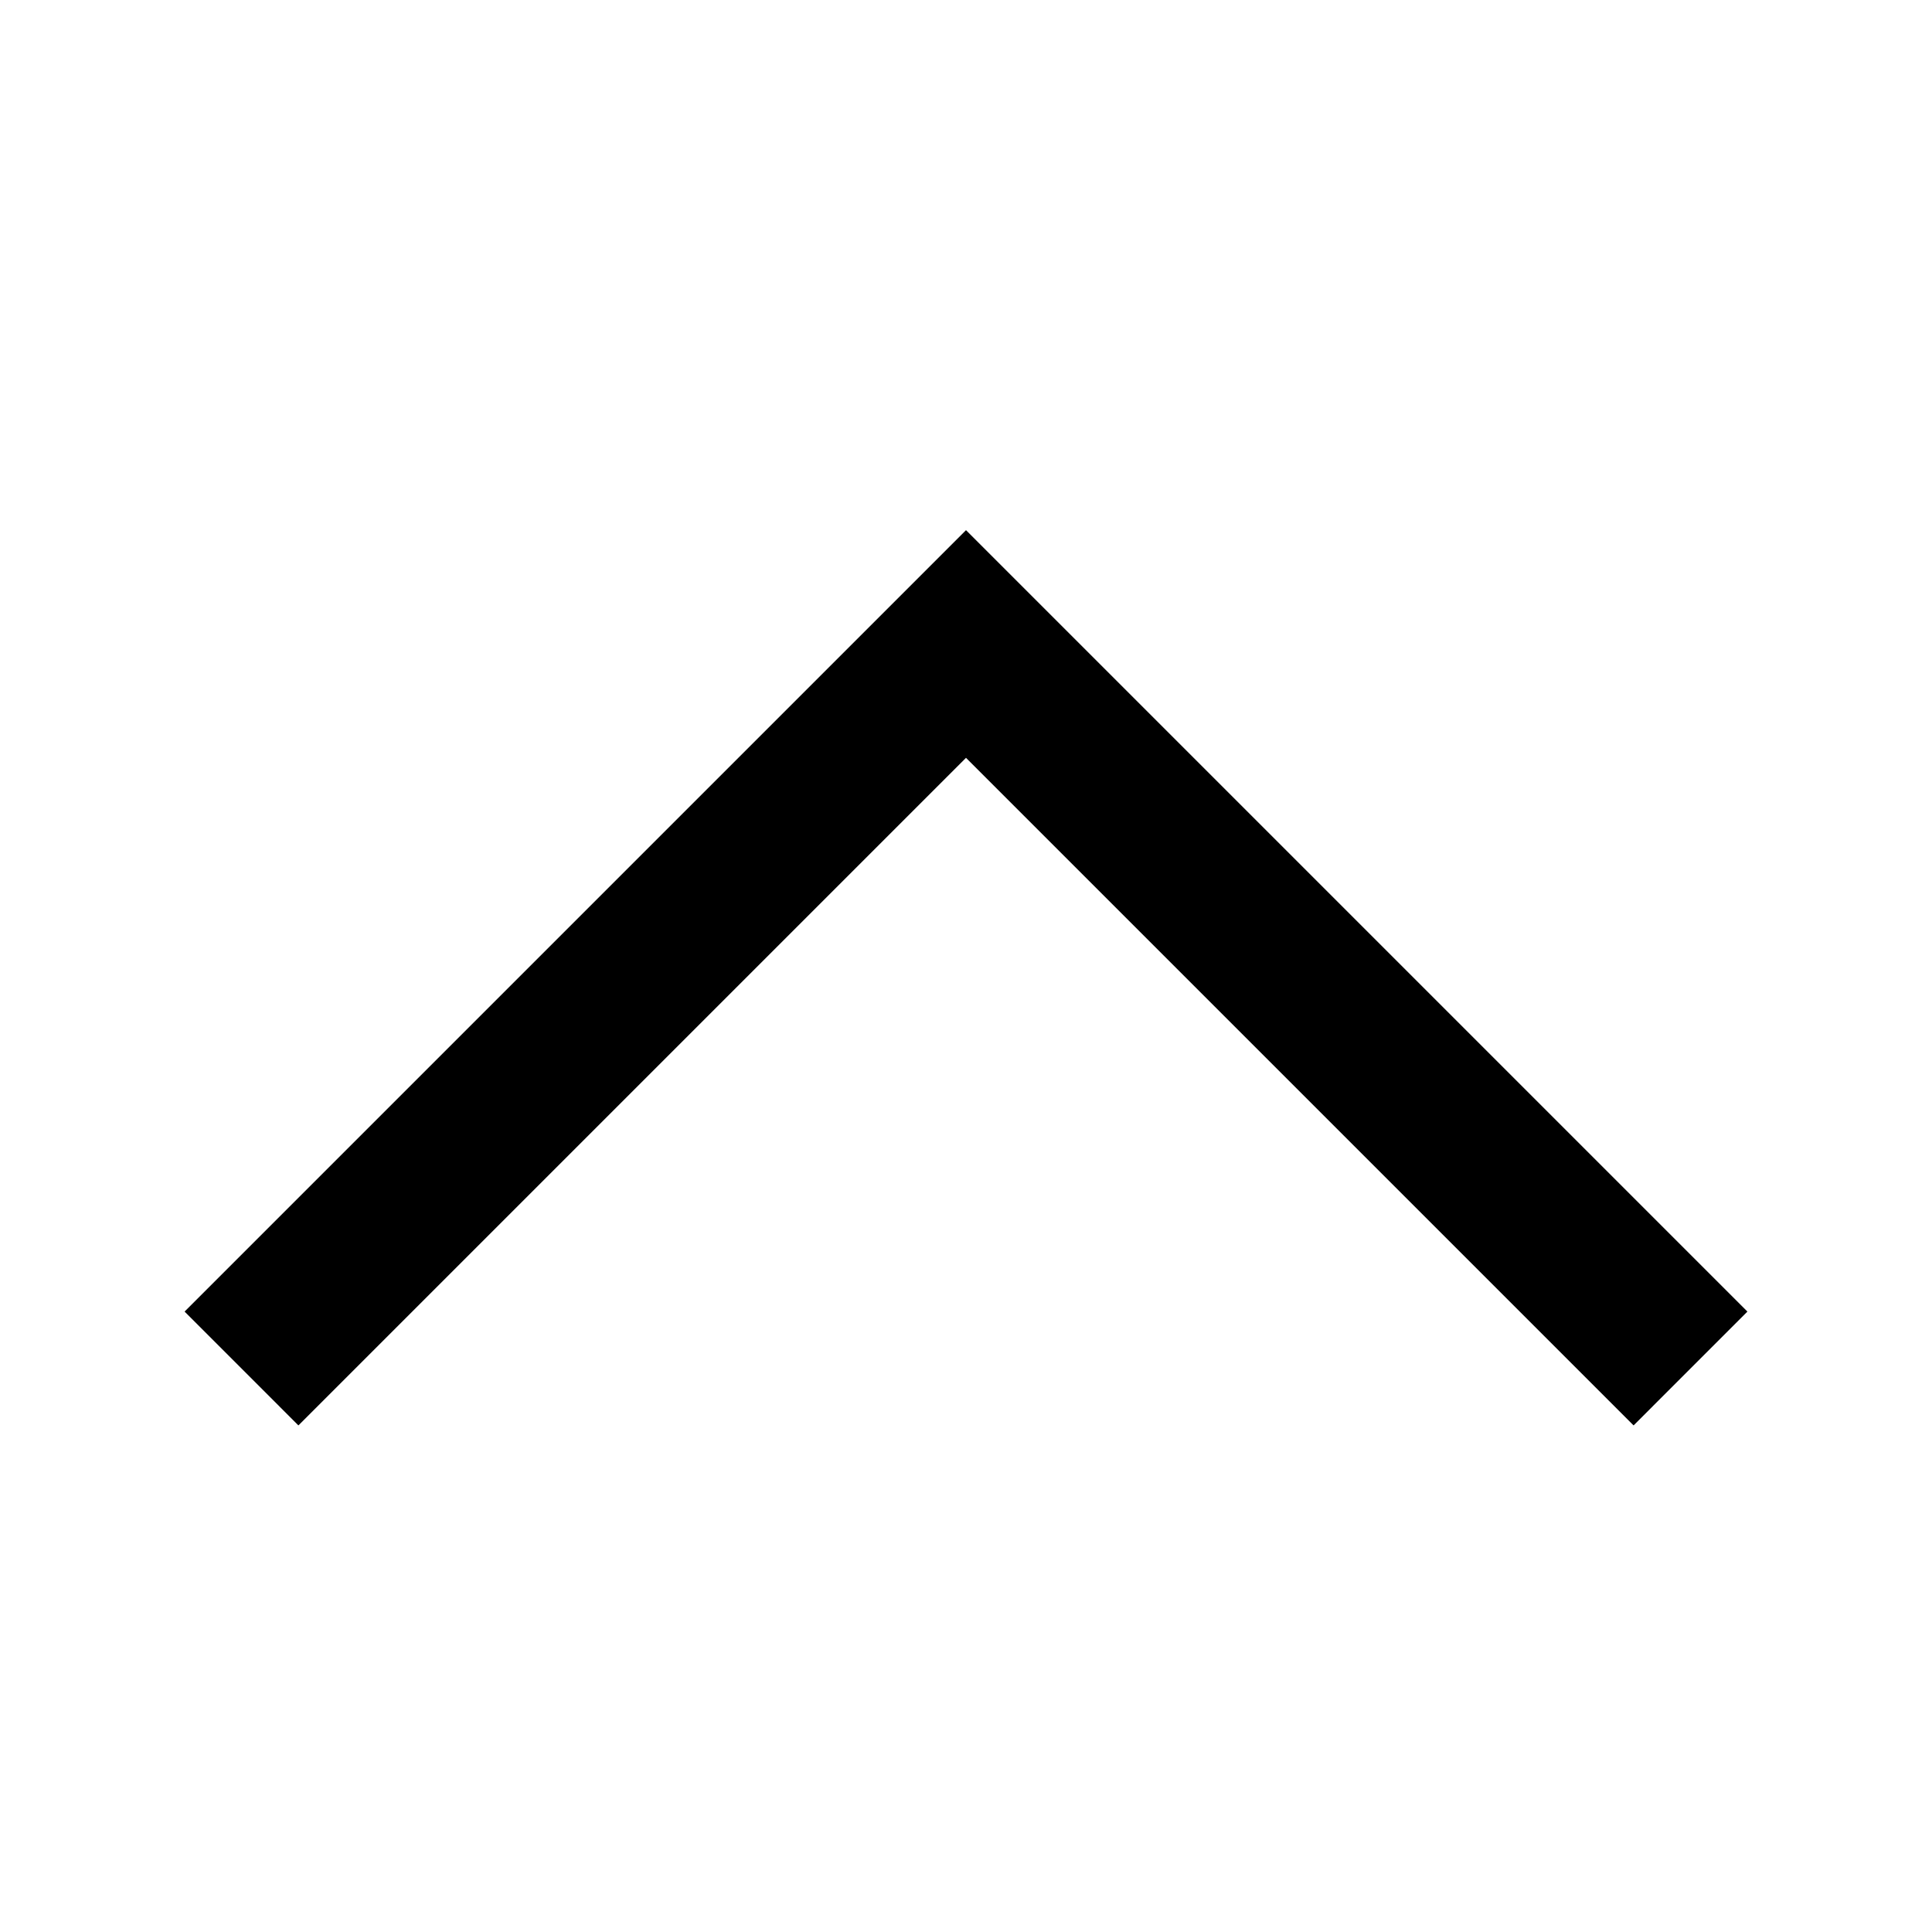 <?xml version="1.0" encoding="UTF-8"?>
<svg width="24px" height="24px" viewBox="0 0 24 24" version="1.1" xmlns="http://www.w3.org/2000/svg" xmlns:xlink="http://www.w3.org/1999/xlink">
    <!-- Generator: Sketch 55.1 (78136) - https://sketchapp.com -->
    <title>chevron-up</title>
    <desc>Created with Sketch.</desc>
    <g id="chevron-up" stroke="none" stroke-width="1" fill="none" fill-rule="evenodd">
        <polygon fill="#000000" fill-rule="nonzero" points="12 9.414 3.707 17.707 2.293 16.293 12 6.586 21.707 16.293 20.293 17.707"></polygon>
    </g>
</svg>